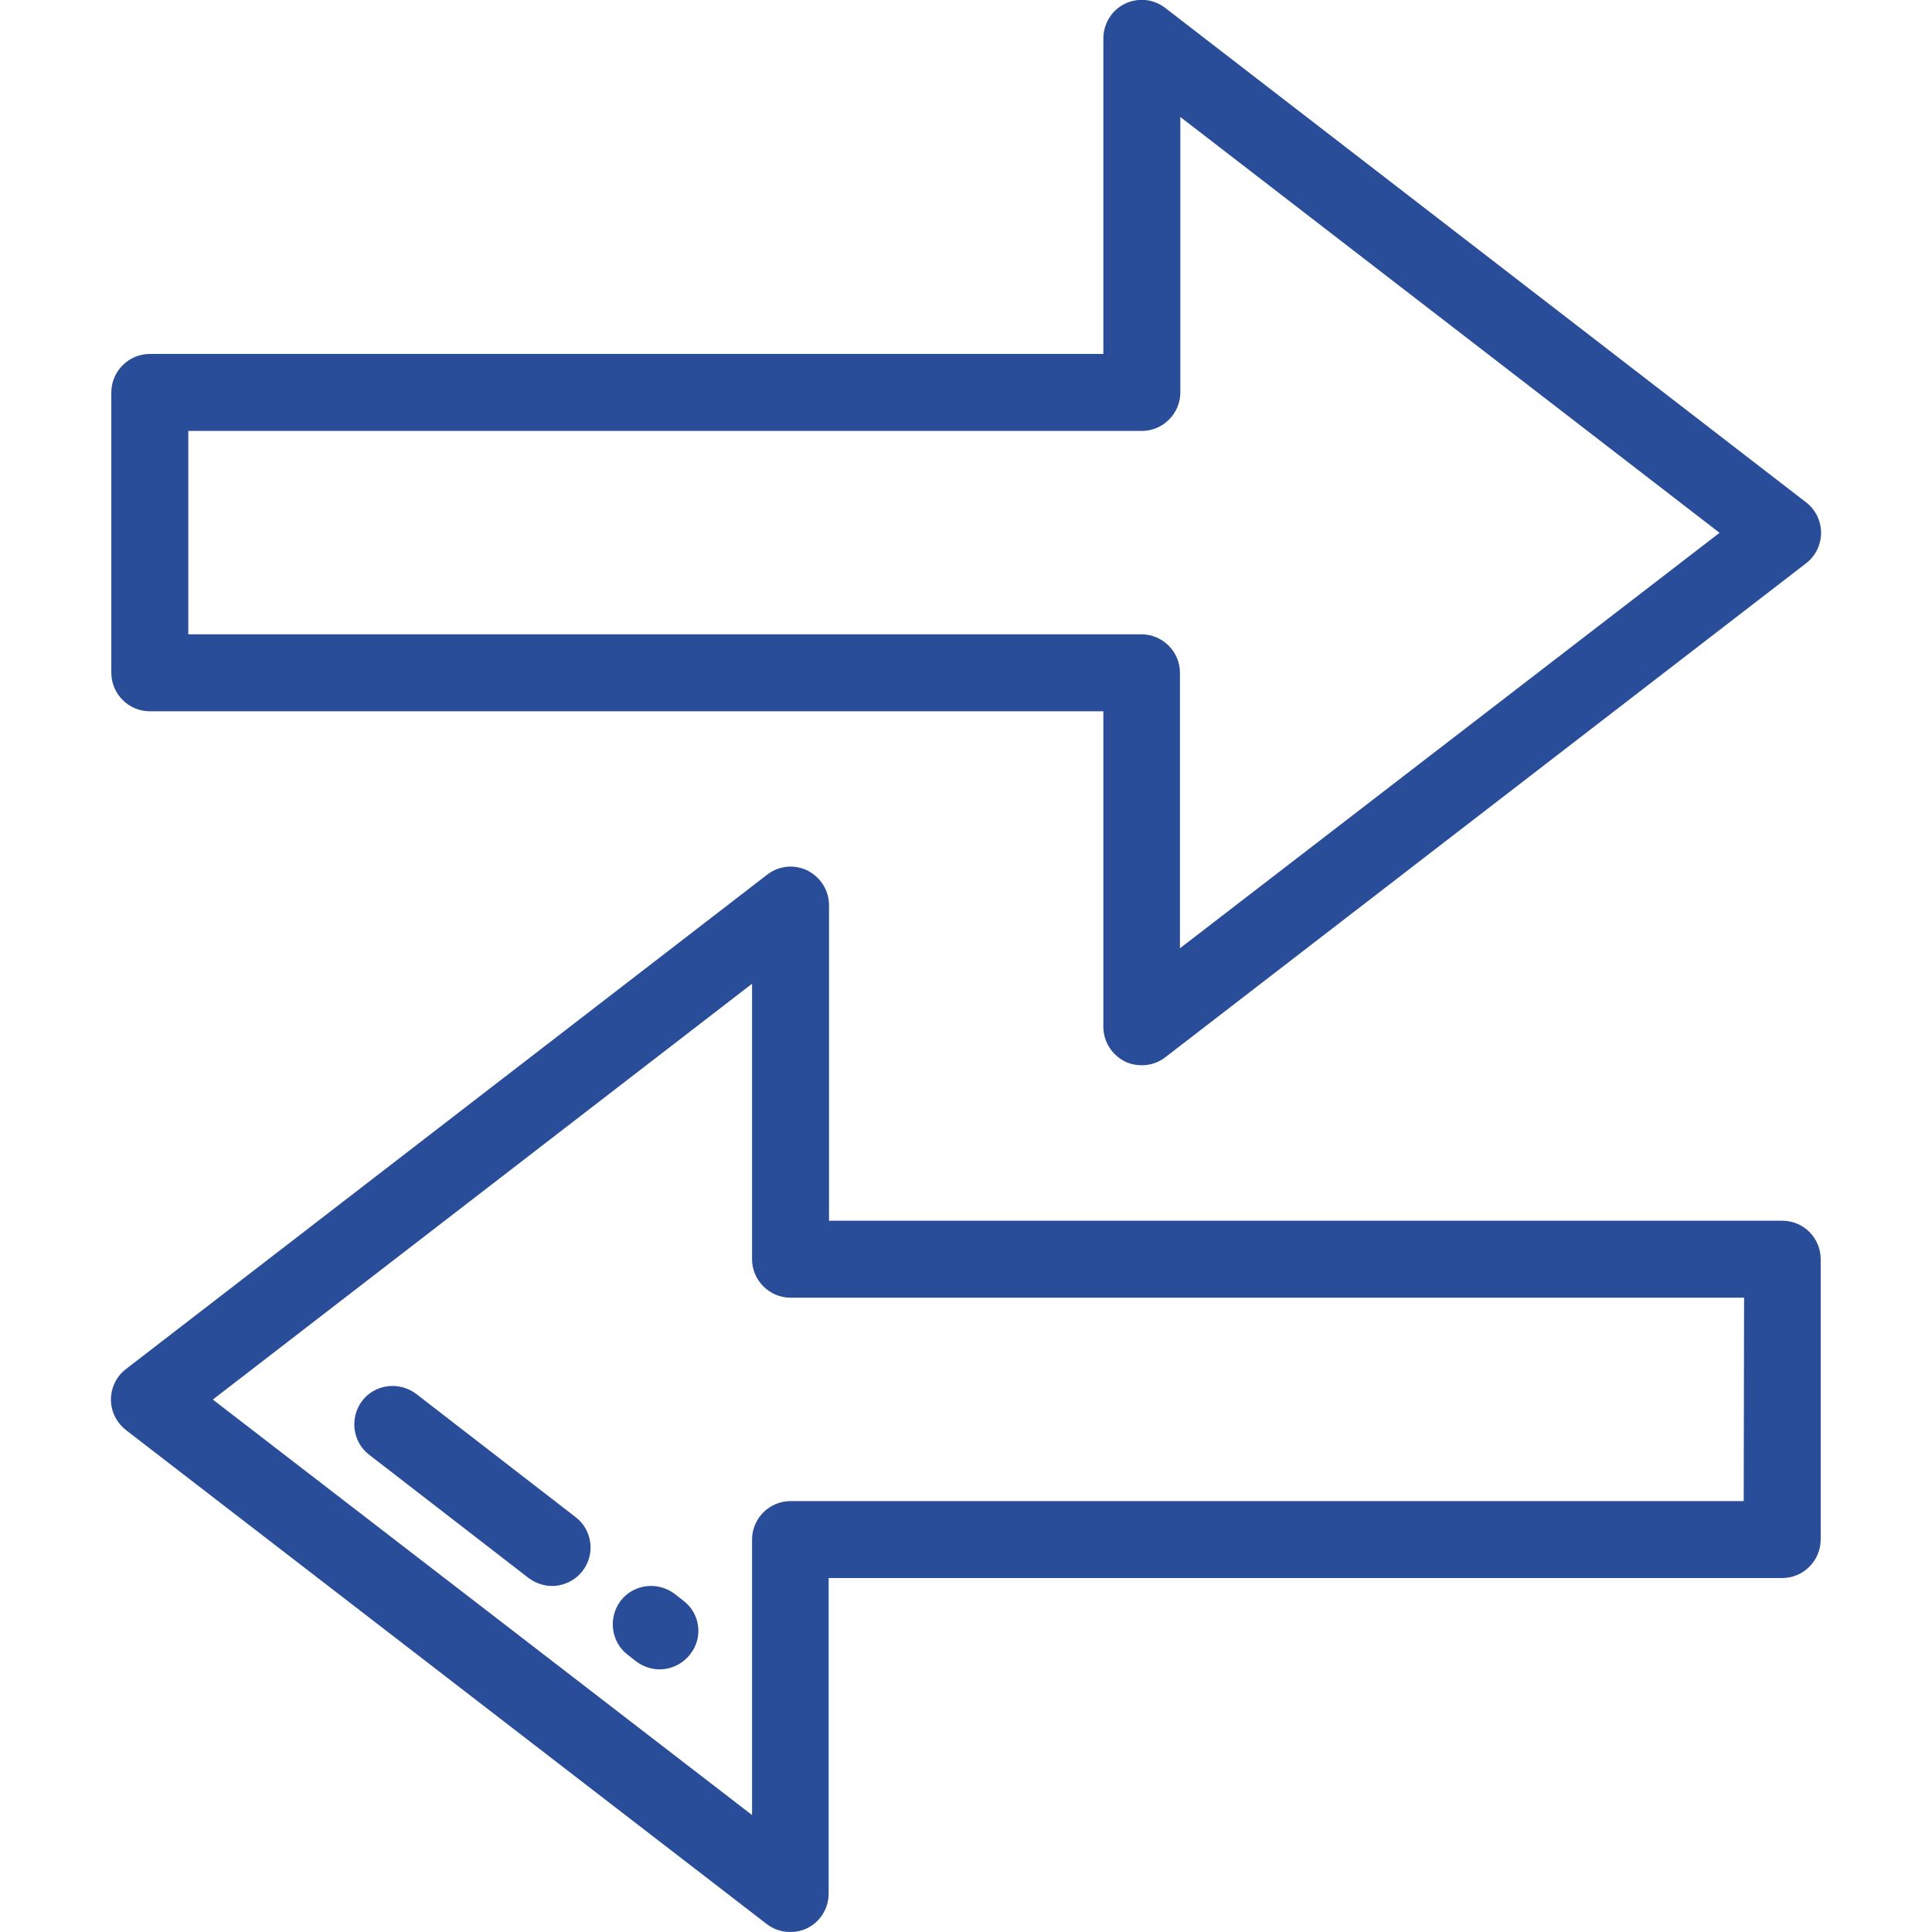 <?xml version="1.0" encoding="utf-8"?>
<!-- Generator: Adobe Illustrator 25.4.1, SVG Export Plug-In . SVG Version: 6.00 Build 0)  -->
<svg version="1.1" id="Layer_1" xmlns="http://www.w3.org/2000/svg" xmlns:xlink="http://www.w3.org/1999/xlink" x="0px" y="0px"
	 viewBox="0 0 512 512" style="enable-background:new 0 0 512 512;" xml:space="preserve">
<style type="text/css">
	.st0{fill:#294D98;}
</style>
<g>
	<g>
		<path class="st0" d="M478.6,133.1L308.8,2.1c-3.1-2.4-7.2-2.8-10.7-1.1c-3.5,1.7-5.7,5.3-5.7,9.2v83.6H39.7
			c-5.6,0-10.2,4.6-10.2,10.2v74.3c0,5.6,4.6,10.2,10.2,10.2h252.7v83.6c0,3.9,2.2,7.4,5.7,9.2c1.4,0.7,3,1,4.5,1
			c2.2,0,4.4-0.7,6.2-2.1l169.8-130.9c2.5-1.9,4-4.9,4-8.1S481.1,135,478.6,133.1z M312.7,251.3v-73c0-5.6-4.6-10.2-10.2-10.2H49.9
			v-53.9h252.7c5.6,0,10.2-4.6,10.2-10.2v-73l142.9,110.2L312.7,251.3z"/>
	</g>
</g>
<g>
	<g>
		<path class="st0" d="M472.3,323.5H219.7v-83.6c0-3.9-2.2-7.4-5.7-9.2c-3.5-1.7-7.6-1.3-10.7,1.1L33.4,362.8c-2.5,1.9-4,4.9-4,8.1
			s1.5,6.1,4,8.1l169.8,130.9c1.8,1.4,4,2.1,6.2,2.1c1.5,0,3.1-0.3,4.5-1c3.5-1.7,5.7-5.3,5.7-9.2v-83.6h252.7
			c5.6,0,10.2-4.6,10.2-10.2v-74.3C482.5,328.1,478,323.5,472.3,323.5z M462.1,397.8H209.5c-5.6,0-10.2,4.6-10.2,10.2v73L56.4,370.9
			l142.9-110.2v73c0,5.6,4.6,10.2,10.2,10.2h252.7L462.1,397.8L462.1,397.8z"/>
	</g>
</g>
<g>
	<g>
		<path class="st0" d="M181.1,424.2l-2.3-1.8c-4.5-3.4-10.9-2.6-14.3,1.8c-3.4,4.5-2.6,10.9,1.8,14.3l2.3,1.8
			c1.9,1.4,4.1,2.1,6.2,2.1c3,0,6.1-1.4,8.1-4C186.4,434,185.6,427.6,181.1,424.2z"/>
	</g>
</g>
<g>
	<g>
		<path class="st0" d="M152.6,402.1l-42.3-32.7c-4.5-3.4-10.9-2.6-14.3,1.8c-3.4,4.5-2.6,10.9,1.8,14.3l42.3,32.7
			c1.9,1.4,4.1,2.1,6.2,2.1c3,0,6.1-1.4,8.1-4C157.8,411.9,157,405.5,152.6,402.1z"/>
	</g>
</g>
</svg>
